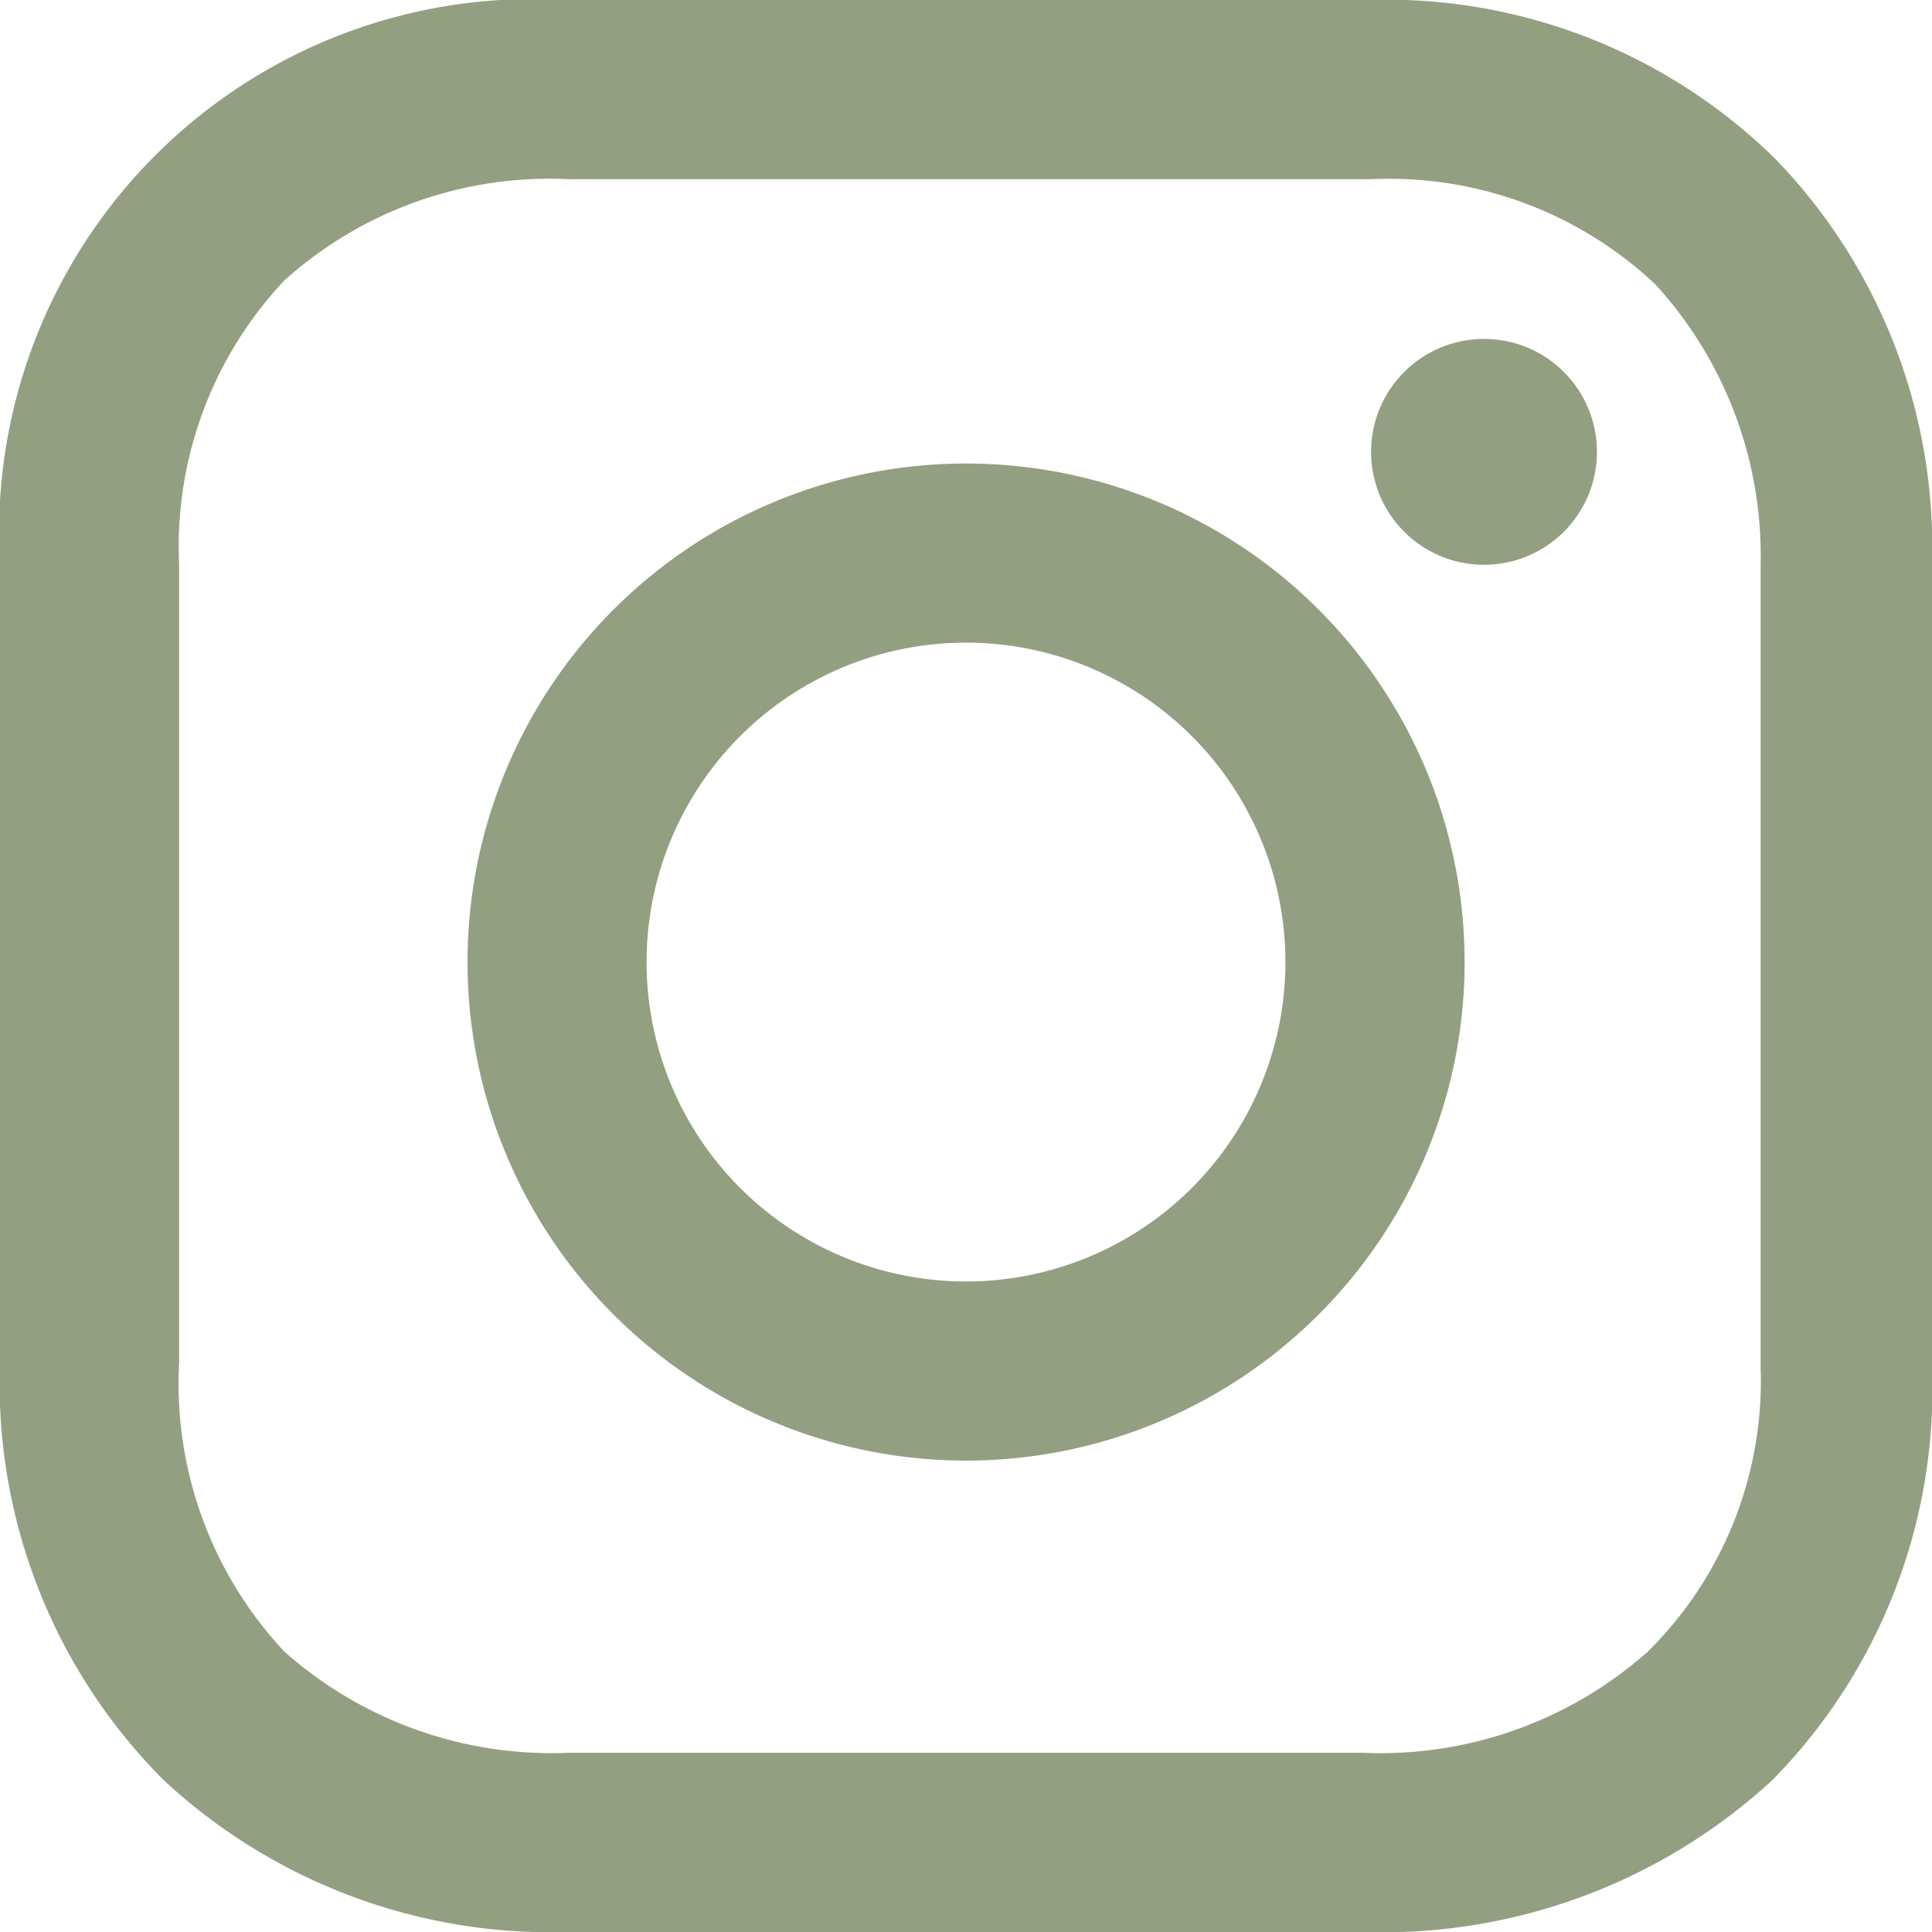 <svg xmlns="http://www.w3.org/2000/svg" width="24" height="24" viewBox="0 0 24 24">
  <g fill="#939f81">
    <path d="M12 5.758a6.193 6.193 0 106.194 6.193A6.193 6.193 0 0012 5.758zm0 10.161a3.968 3.968 0 113.968-3.968A3.968 3.968 0 0112 15.919z"/>
    <circle cx="1.403" cy="1.403" transform="translate(17.032 4.21)" r="1.403"/>
    <path d="M22.064 1.984A6.891 6.891 0 0016.984 0H7.016A6.629 6.629 0 000 7.016v9.919a6.963 6.963 0 002.032 5.177A7.061 7.061 0 007.065 24h9.871a7.145 7.145 0 005.081-1.887A6.926 6.926 0 0024 16.984V7.016a6.936 6.936 0 00-1.936-5.032zm-.193 15a4.728 4.728 0 01-1.4 3.532 5 5 0 01-3.532 1.258H7.064a5 5 0 01-3.532-1.258 4.864 4.864 0 01-1.307-3.581V7.016a4.824 4.824 0 011.307-3.532 4.921 4.921 0 013.532-1.258h9.968a4.824 4.824 0 013.532 1.307 4.992 4.992 0 011.307 3.484v9.968z"/>
  </g>
</svg>
